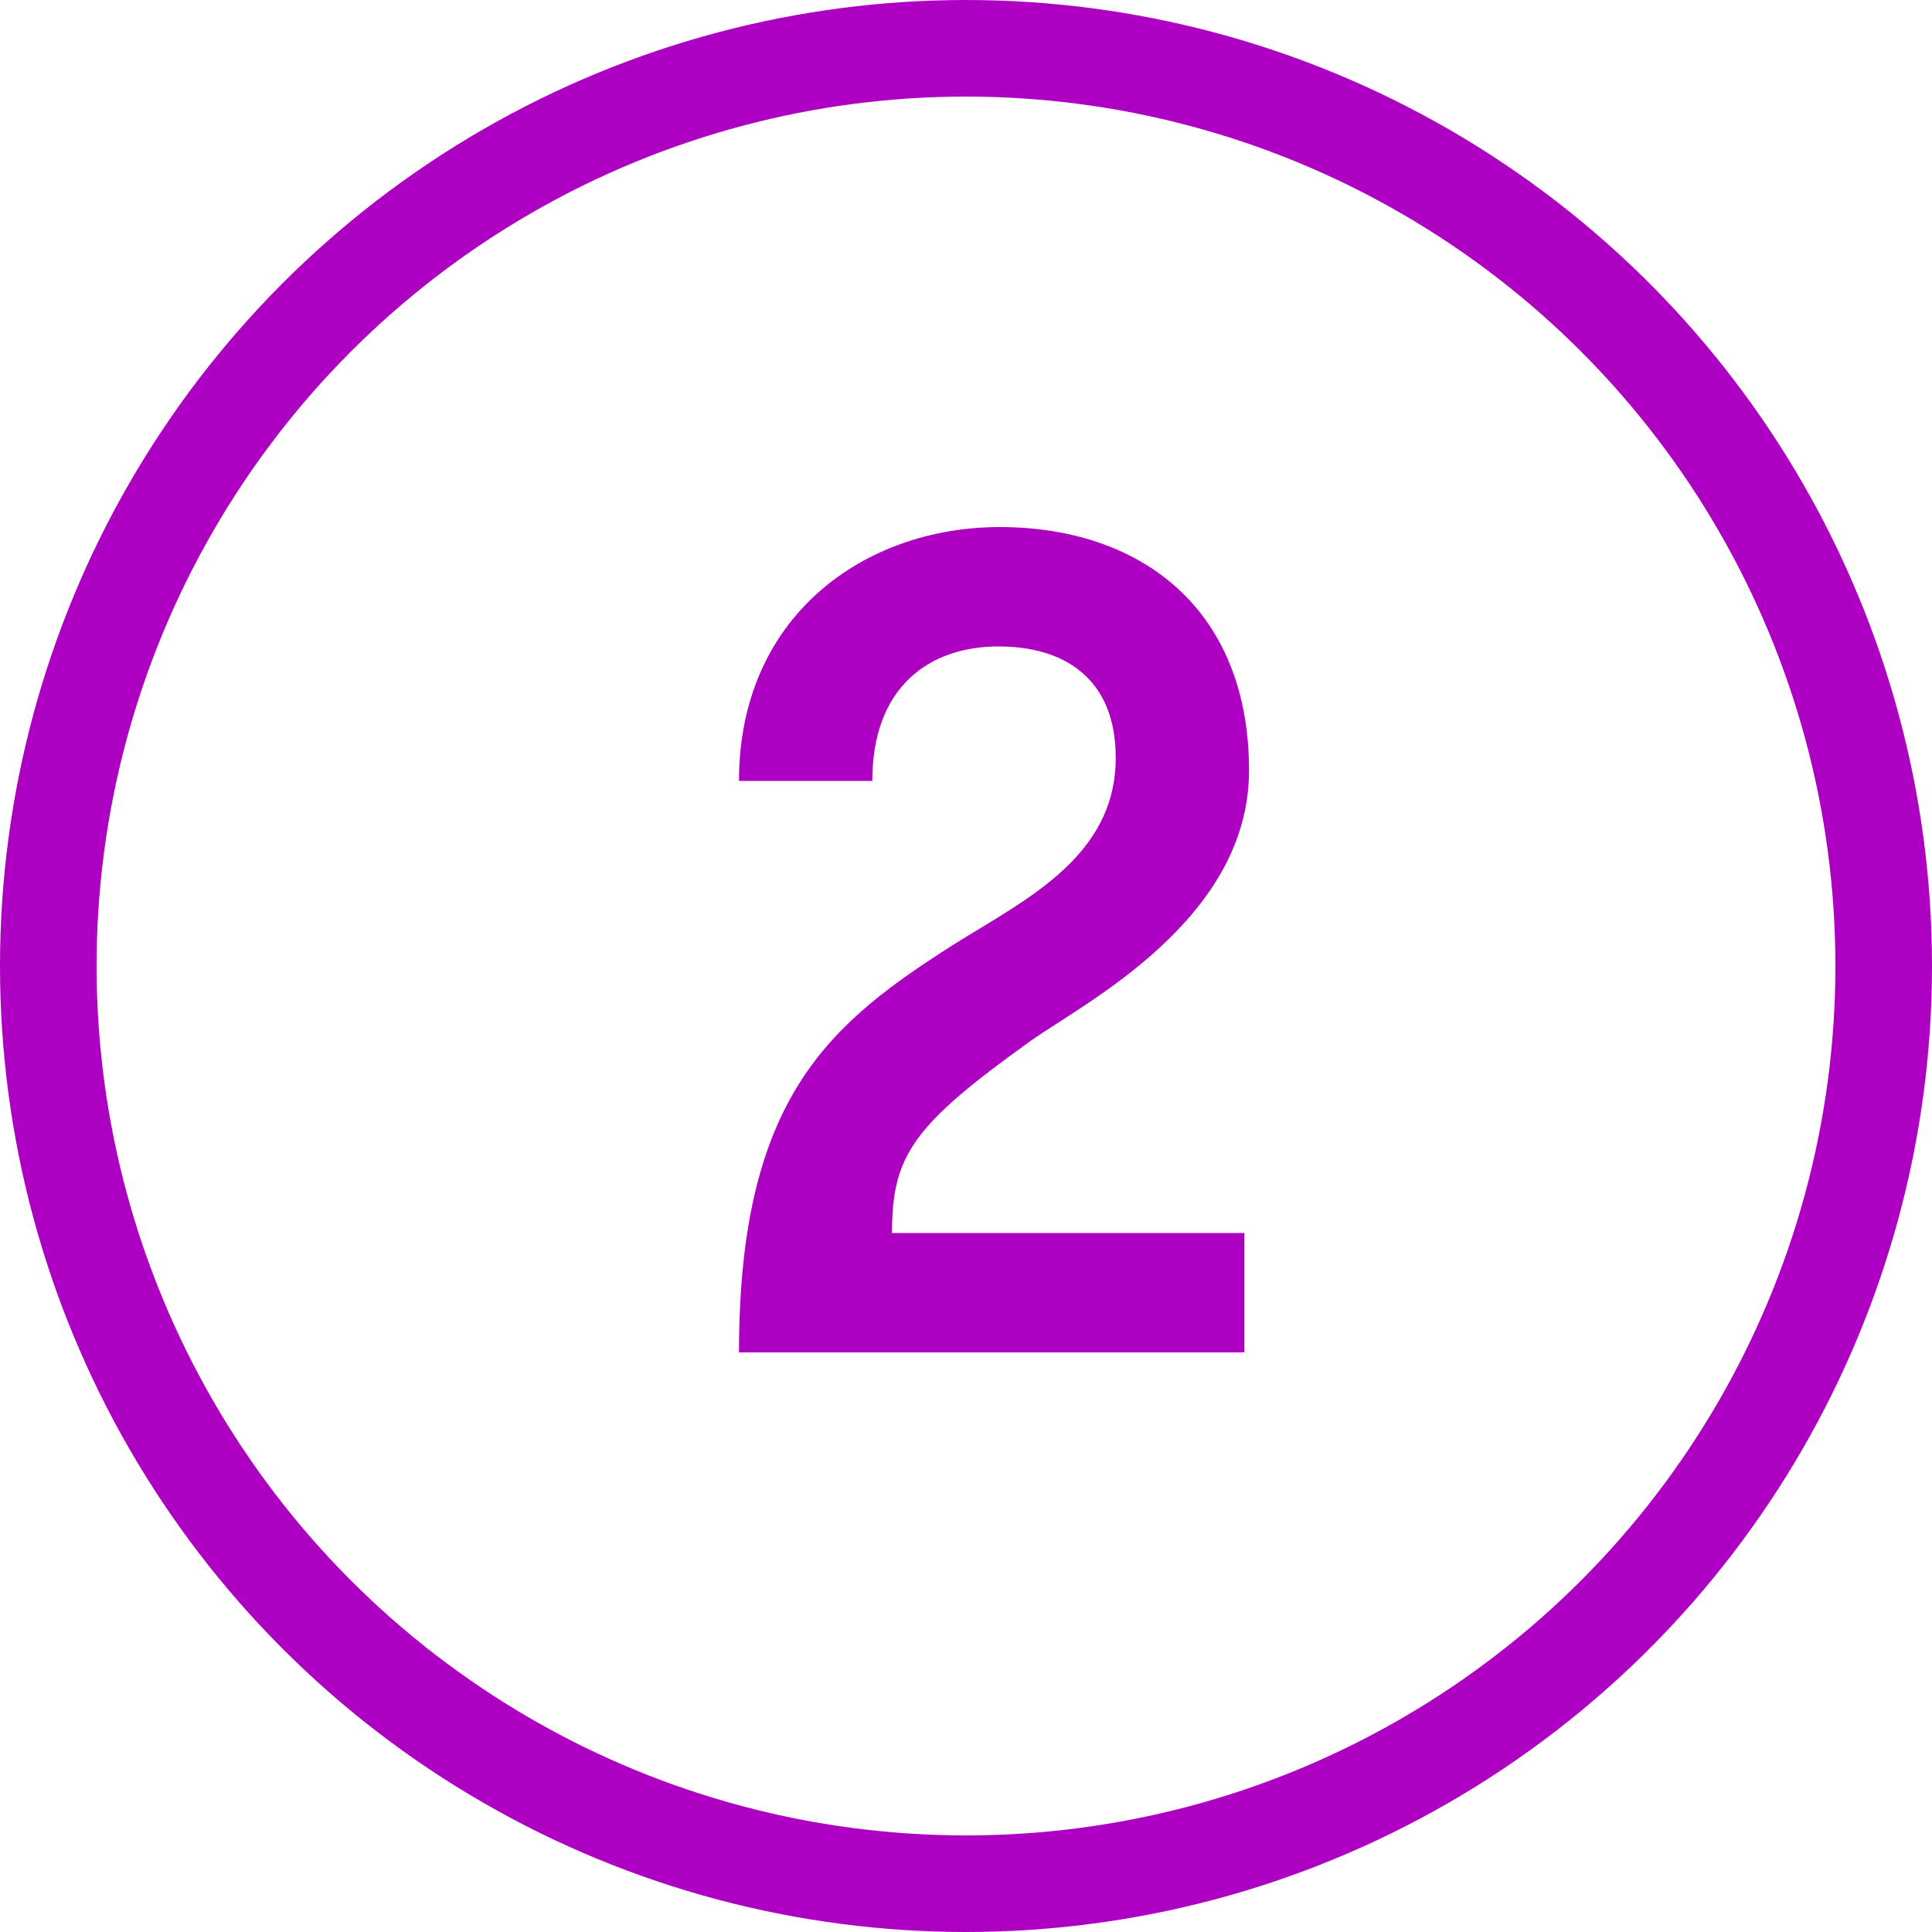<svg width="40" height="40" viewBox="0 0 40 40" fill="none" xmlns="http://www.w3.org/2000/svg">
<path d="M15.3 28H25.764V25.528H18.468C18.468 23.92 18.9 23.296 21.348 21.544C22.428 20.776 25.86 19.048 25.86 15.952C25.86 12.592 23.604 10.912 20.7 10.912C17.892 10.912 15.3 12.76 15.3 16.168H18.06C18.06 14.224 19.236 13.384 20.676 13.384C22.044 13.384 23.1 14.056 23.1 15.688C23.1 17.728 21.252 18.616 19.788 19.528C17.22 21.16 15.3 22.672 15.3 28Z" fill="#AE00C3"/>
<circle cx="20" cy="20" r="19" stroke="#AE00C3" stroke-width="2"/>
</svg>
